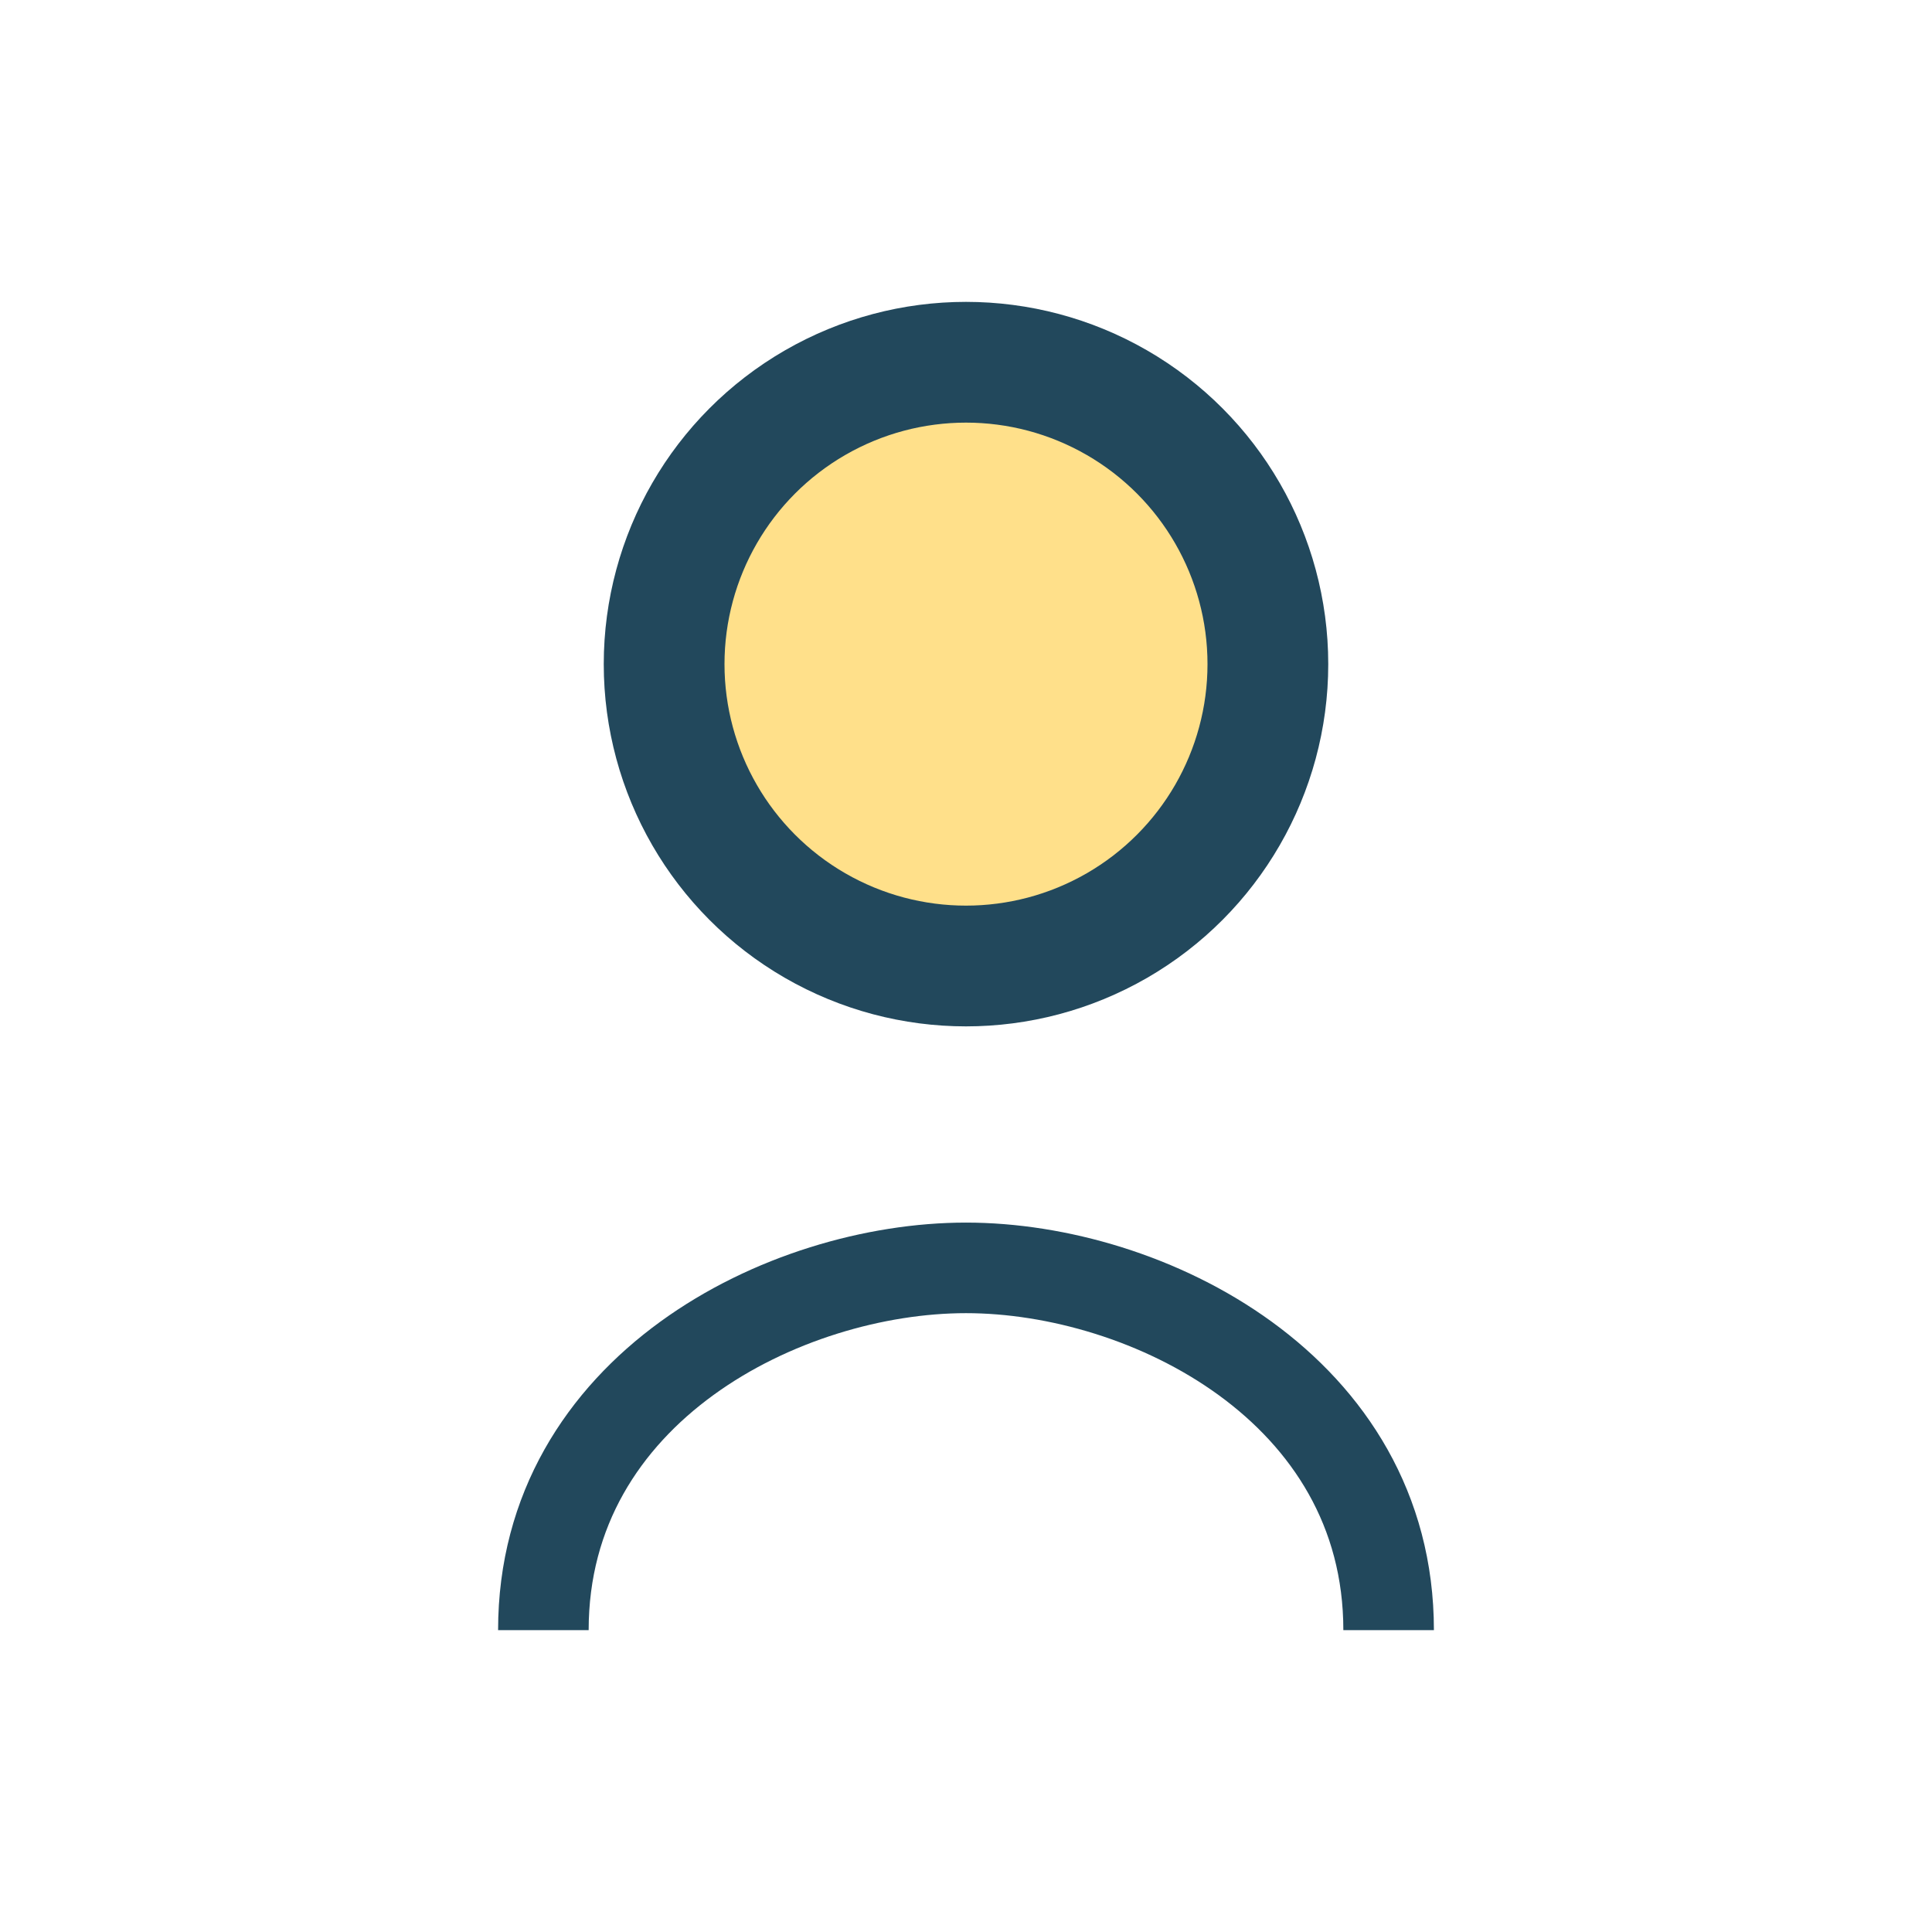 <?xml version="1.0" encoding="UTF-8"?>
<svg xmlns="http://www.w3.org/2000/svg" width="32" height="32" viewBox="0 0 32 32"><circle cx="16" cy="11" r="5" fill="#FFE08A" stroke="#22485C" stroke-width="2"/><path d="M9 27c0-4 4-6 7-6s7 2 7 6" fill="none" stroke="#22485C" stroke-width="1.5"/></svg>